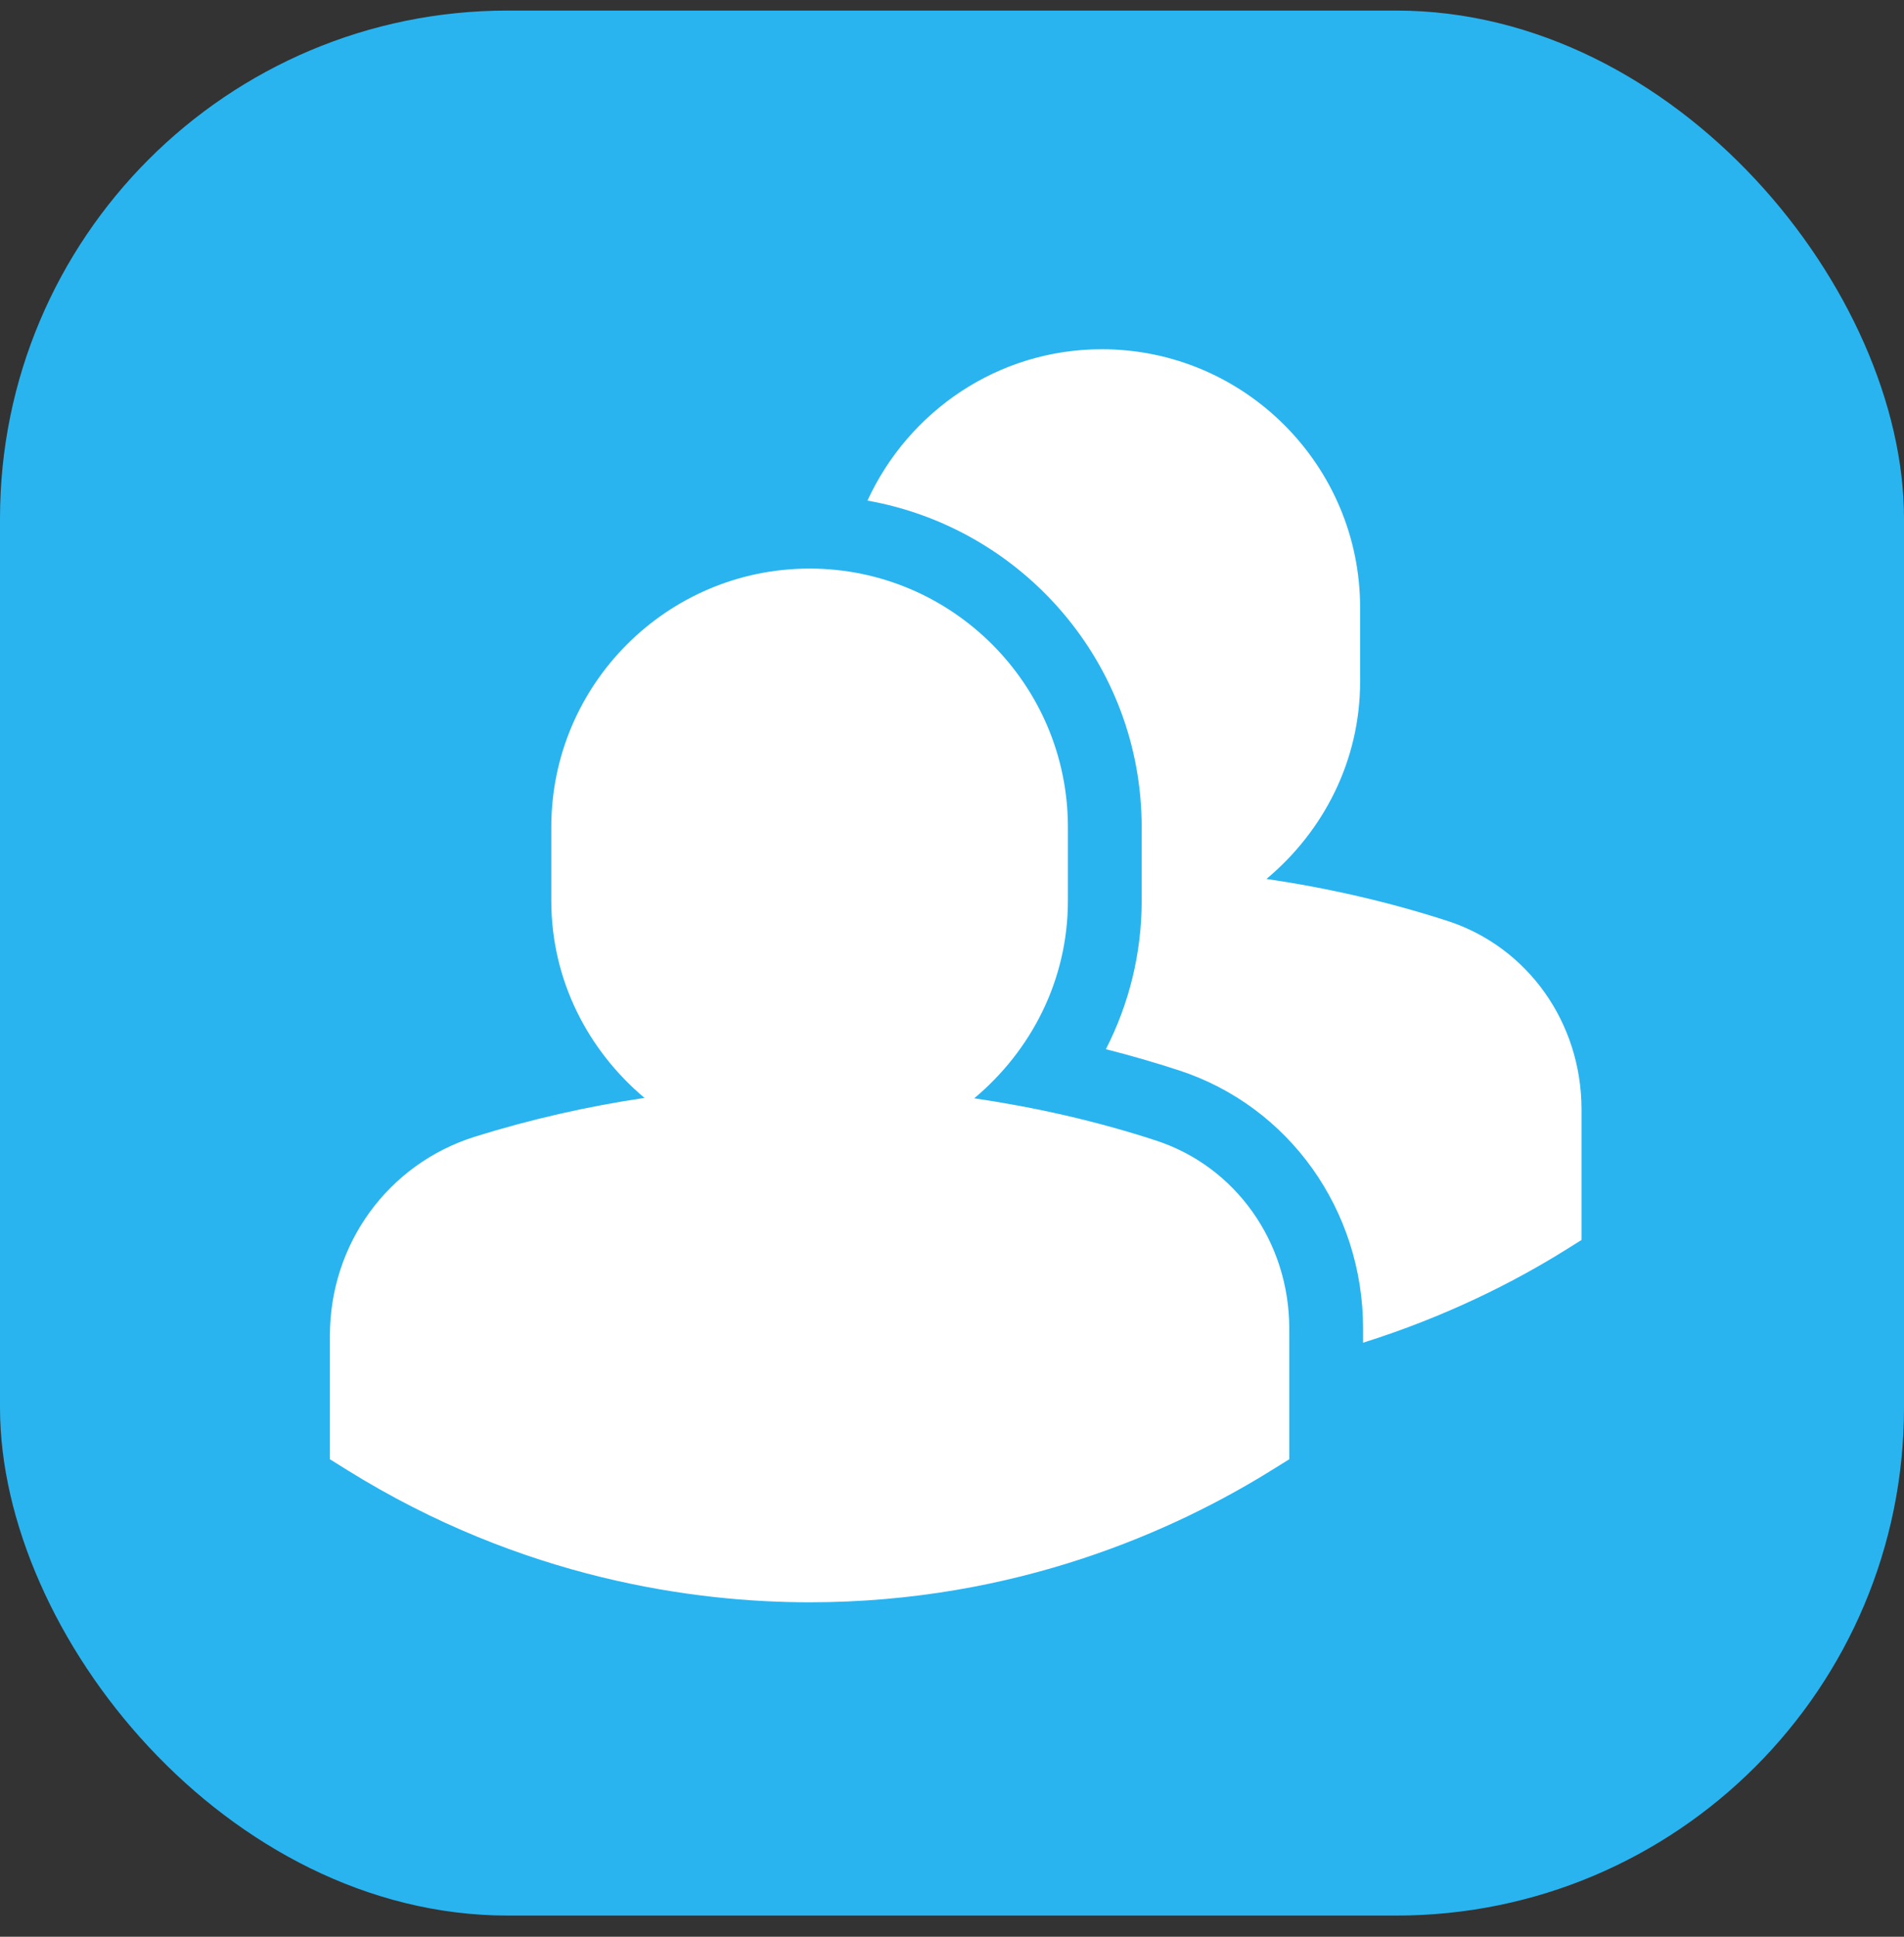 <svg width="60" height="61" viewBox="0 0 60 61" fill="none" xmlns="http://www.w3.org/2000/svg">
<rect x="0" y="0" width="60" height="61" fill="#333333" stroke="none"/>
<rect y="0.333" width="60" height="60" rx="16" fill="#29B4F0"/>
<path fill-rule="evenodd" clip-rule="evenodd" d="M25.512 17.908C29.998 17.908 33.652 21.559 33.652 26.048V28.373C33.652 30.88 32.489 33.096 30.701 34.592C32.636 34.878 34.552 35.31 36.421 35.92C38.938 36.738 40.628 39.12 40.628 41.843V45.961L40.077 46.303C37.026 48.201 32.019 50.466 25.512 50.466C21.919 50.466 16.473 49.743 10.945 46.303L10.396 45.961V42.068C10.396 39.178 12.231 36.661 14.959 35.803C16.715 35.255 18.506 34.848 20.31 34.58C18.531 33.085 17.373 30.873 17.373 28.373V26.048C17.373 21.559 21.024 17.908 25.512 17.908ZM34.721 11C39.207 11 42.861 14.651 42.861 19.139V21.465C42.861 23.972 41.698 26.19 39.91 27.683C41.845 27.969 43.758 28.404 45.63 29.011C48.147 29.834 49.837 32.214 49.837 34.937V39.055L49.289 39.397C47.693 40.39 45.551 41.474 42.954 42.29V41.843C42.954 38.109 40.619 34.839 37.142 33.709C36.386 33.462 35.621 33.241 34.849 33.046C35.584 31.611 35.977 30.016 35.977 28.374V26.049C35.977 20.9 32.236 16.635 27.336 15.767C28.624 12.963 31.438 11 34.721 11Z" fill="white"/>
<mask id="mask0_374_4120" style="mask-type:alpha" maskUnits="userSpaceOnUse" x="10" y="11" width="40" height="40">
<path fill-rule="evenodd" clip-rule="evenodd" d="M25.512 17.908C29.998 17.908 33.652 21.559 33.652 26.048V28.373C33.652 30.88 32.489 33.096 30.701 34.592C32.636 34.878 34.552 35.31 36.421 35.92C38.938 36.738 40.628 39.12 40.628 41.843V45.961L40.077 46.303C37.026 48.201 32.019 50.466 25.512 50.466C21.919 50.466 16.473 49.743 10.945 46.303L10.396 45.961V42.068C10.396 39.178 12.231 36.661 14.959 35.803C16.715 35.255 18.506 34.848 20.31 34.58C18.531 33.085 17.373 30.873 17.373 28.373V26.048C17.373 21.559 21.024 17.908 25.512 17.908ZM34.721 11C39.207 11 42.861 14.651 42.861 19.139V21.465C42.861 23.972 41.698 26.19 39.91 27.683C41.845 27.969 43.758 28.404 45.63 29.011C48.147 29.834 49.837 32.214 49.837 34.937V39.055L49.289 39.397C47.693 40.39 45.551 41.474 42.954 42.29V41.843C42.954 38.109 40.619 34.839 37.142 33.709C36.386 33.462 35.621 33.241 34.849 33.046C35.584 31.611 35.977 30.016 35.977 28.374V26.049C35.977 20.9 32.236 16.635 27.336 15.767C28.624 12.963 31.438 11 34.721 11Z" fill="#181A45"/>
</mask>
<g mask="url(#mask0_374_4120)">
</g>
</svg>
